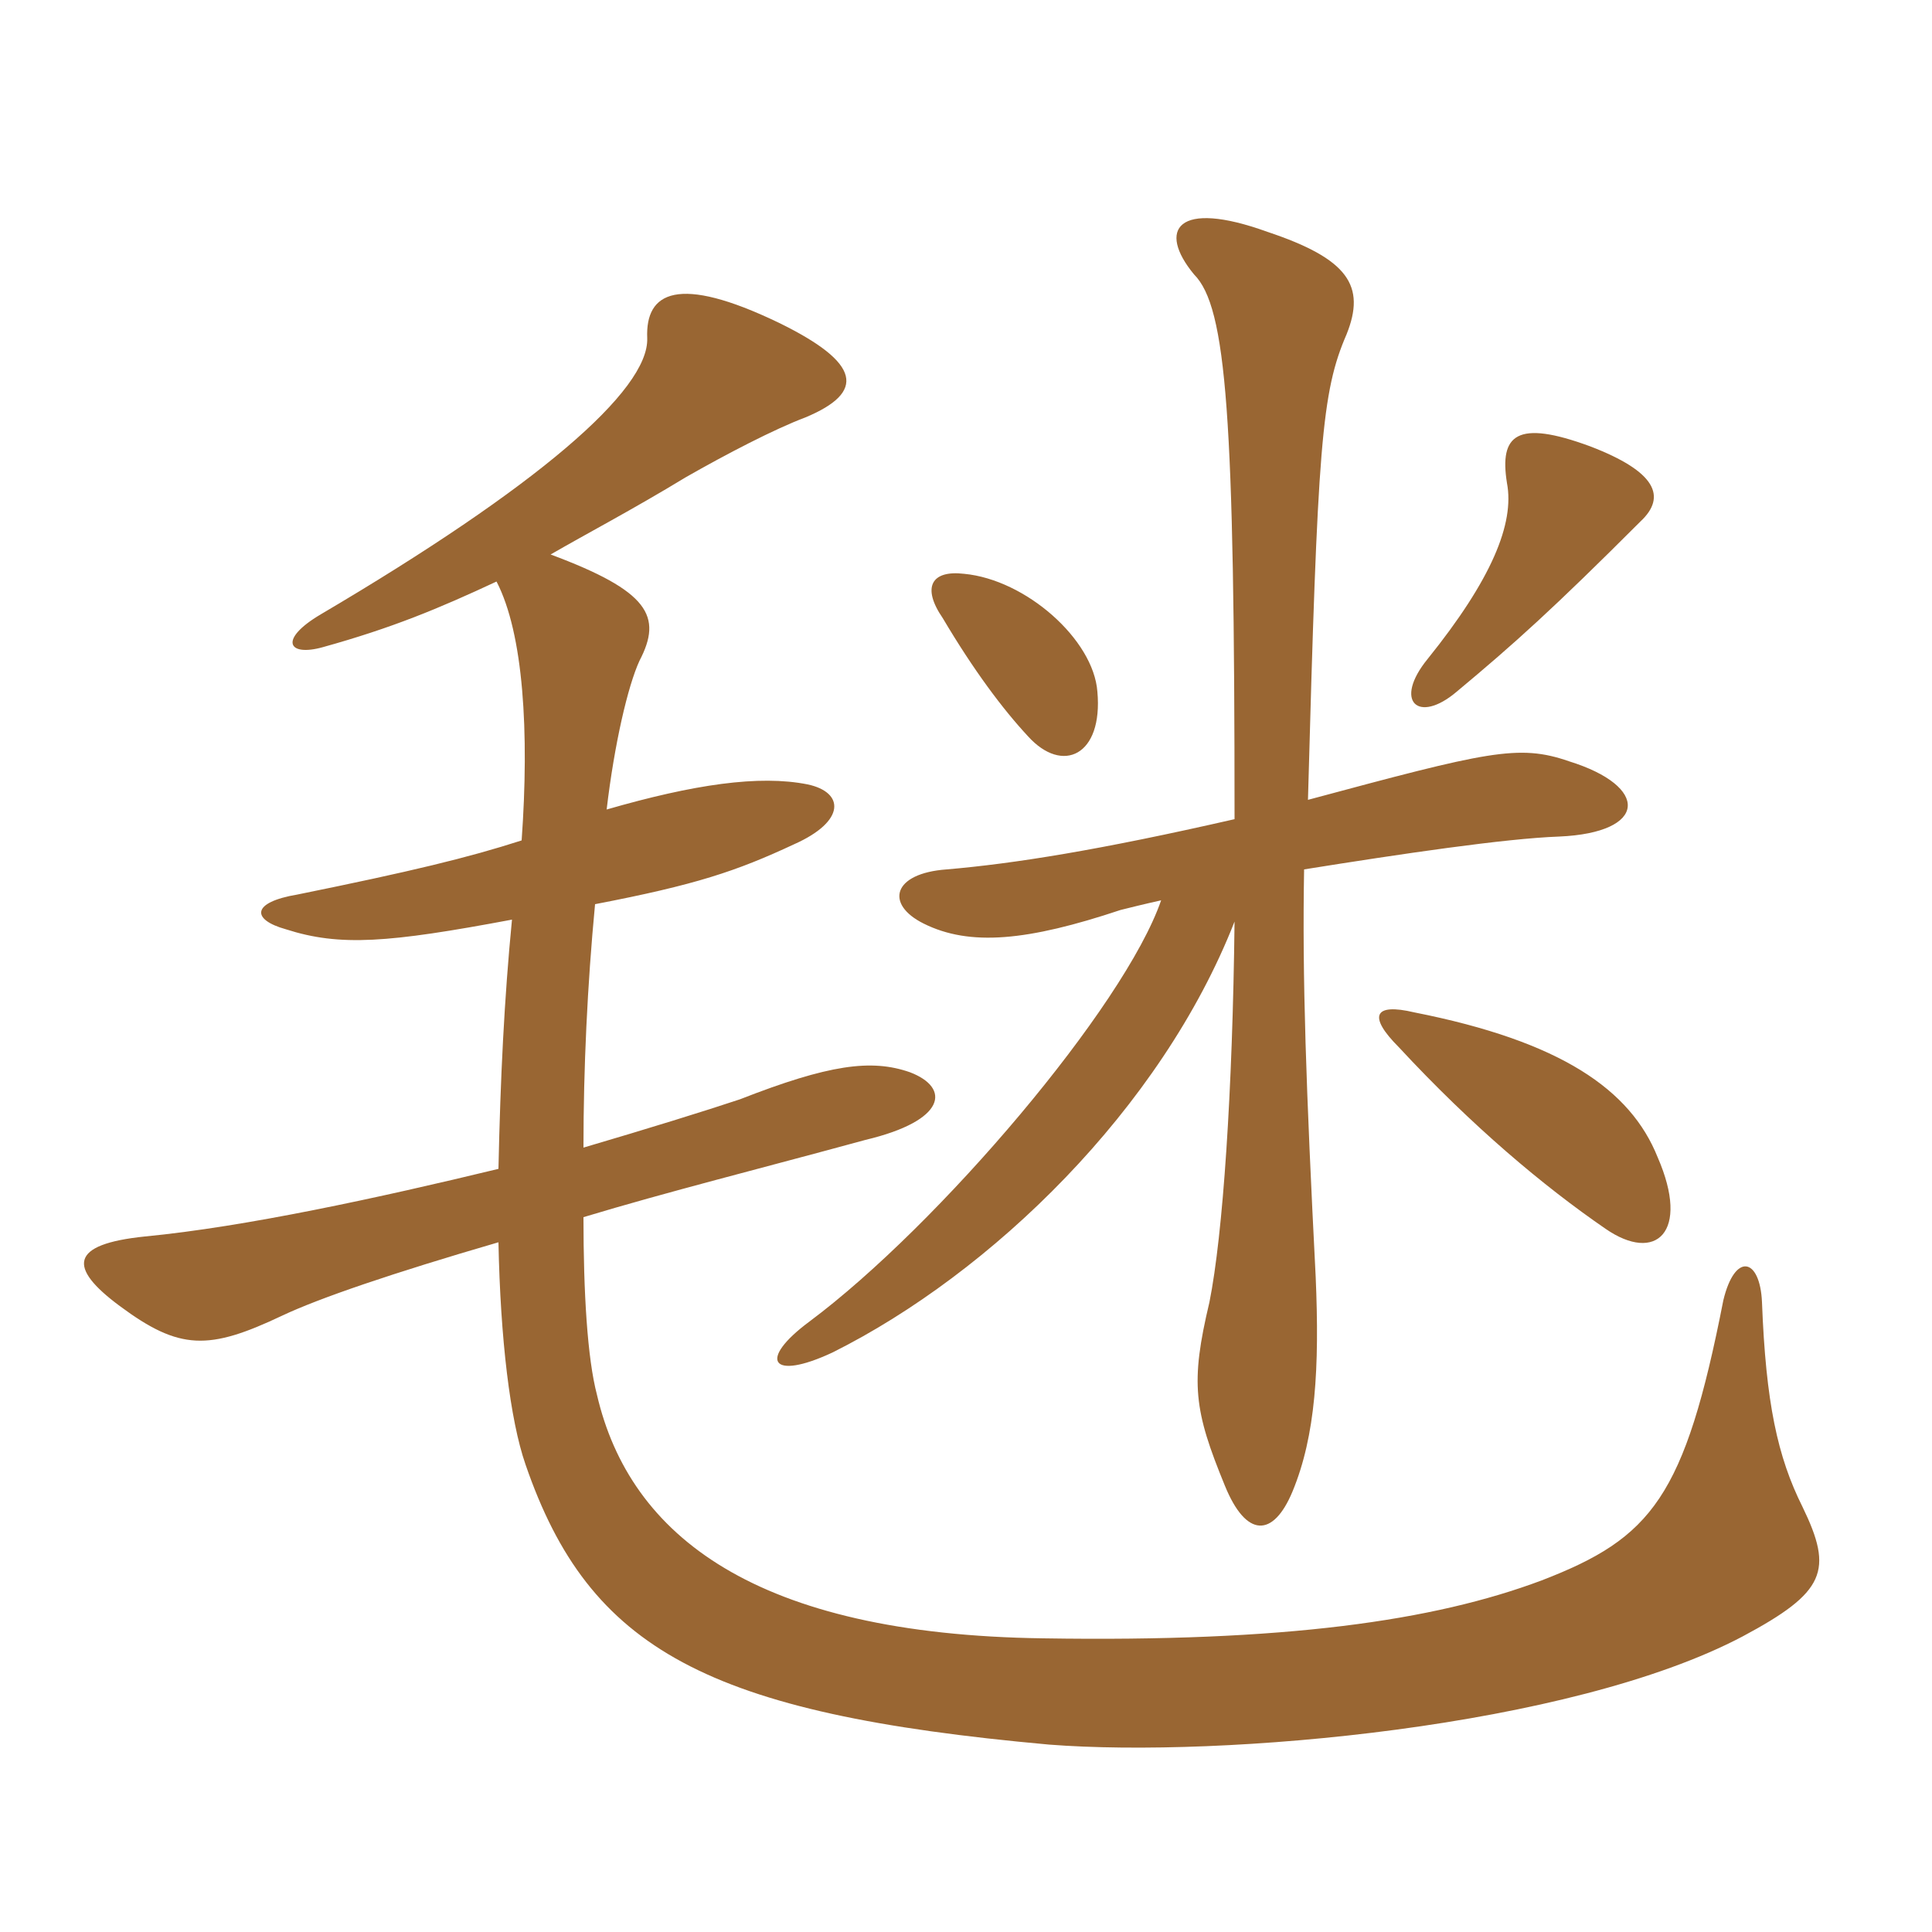 <svg xmlns="http://www.w3.org/2000/svg" xmlns:xlink="http://www.w3.org/1999/xlink" width="150" height="150"><path fill="#996633" padding="10" d="M128.70 89.85C126.60 84.60 121.20 80.85 109.80 78.60C106.65 77.85 106.20 78.90 108.60 81.30C114.30 87.45 119.85 92.10 124.65 95.40C128.55 98.10 131.25 95.70 128.70 89.85ZM85.20 53.70C84.90 49.65 79.65 45 74.85 44.55C72.30 44.25 71.55 45.60 73.20 48C75.60 52.05 77.85 55.05 79.80 57.15C82.50 60.15 85.65 58.65 85.20 53.70ZM127.35 40.50C129.45 38.55 128.55 36.60 123.45 34.65C117.75 32.55 116.40 33.75 117 37.50C117.60 40.65 115.80 45 110.85 51.15C108.15 54.45 110.10 56.25 113.10 53.70C117.60 49.95 120.60 47.25 127.35 40.50ZM101.25 67.50C108.75 66.30 116.85 65.10 121.05 64.95C127.95 64.65 128.10 61.05 121.80 59.10C117.90 57.75 115.50 58.35 101.55 62.10C102.30 34.50 102.60 30.45 104.55 25.95C106.05 22.20 104.70 20.10 98.40 18C91.35 15.45 89.85 17.85 92.70 21.30C95.25 23.85 95.85 32.40 95.85 63.60C85.35 66 78.75 67.05 73.50 67.50C69.30 67.80 68.70 70.20 71.70 71.70C75.30 73.50 79.80 73.05 87 70.65C87.60 70.50 88.80 70.20 90.15 69.90C87.30 78.15 72.90 95.10 62.85 102.60C58.80 105.60 59.85 107.25 64.65 105C76.95 98.85 90.15 86.10 95.85 71.55C95.70 84.75 94.95 95.85 93.90 101.10C92.40 107.40 92.70 109.50 95.10 115.35C96.75 119.40 98.85 119.40 100.35 115.80C102.15 111.45 102.45 106.20 102.15 99.15C101.40 84.45 101.10 75.90 101.25 67.50ZM45.30 89.10C45.30 82.95 45.60 76.50 46.20 70.20C54 68.70 57.15 67.65 61.65 65.55C65.70 63.75 65.55 61.50 62.70 60.90C58.95 60.15 53.85 60.90 47.10 62.85C47.70 57.75 48.75 53.25 49.65 51.30C51.45 47.85 50.40 45.90 42.75 43.05C45.60 41.40 49.05 39.60 53.25 37.05C56.40 35.25 60.15 33.30 62.55 32.40C67.20 30.45 66.90 28.20 60.45 25.05C52.65 21.30 50.10 22.65 50.25 26.25C50.40 30.30 41.70 37.80 24.90 47.70C21.60 49.65 22.35 51 25.05 50.25C30.45 48.75 34.05 47.25 38.55 45.15C40.65 49.20 41.10 56.85 40.50 65.25C36.30 66.60 31.95 67.65 23.10 69.45C19.50 70.05 19.50 71.40 22.20 72.15C26.40 73.50 30.15 73.20 39.75 71.40C39.15 77.55 38.85 83.70 38.70 90.75C29.40 93 19.05 95.25 11.25 96C5.40 96.60 5.25 98.40 9.30 101.40C13.95 104.85 16.20 104.85 21.90 102.15C24.75 100.80 30.45 98.85 38.70 96.45C38.85 103.95 39.60 110.25 40.80 113.70C45.75 128.10 54.90 133.05 81.45 135.45C94.95 136.50 121.95 134.10 135.30 127.05C141.75 123.60 142.35 121.95 139.95 117C138 113.10 137.10 108.90 136.80 101.10C136.65 97.65 134.70 97.20 133.80 100.95C130.80 116.25 128.25 119.40 119.70 122.70C111.30 125.85 99.75 127.50 81 127.20C58.65 126.90 48.90 119.25 46.35 108.30C45.60 105.45 45.30 100.35 45.30 94.50C51.75 92.55 58.95 90.75 67.20 88.50C73.50 87 73.80 84.45 70.65 83.25C67.65 82.20 64.35 82.65 57.45 85.35C54.75 86.25 50.40 87.60 45.30 89.10Z"/></svg>